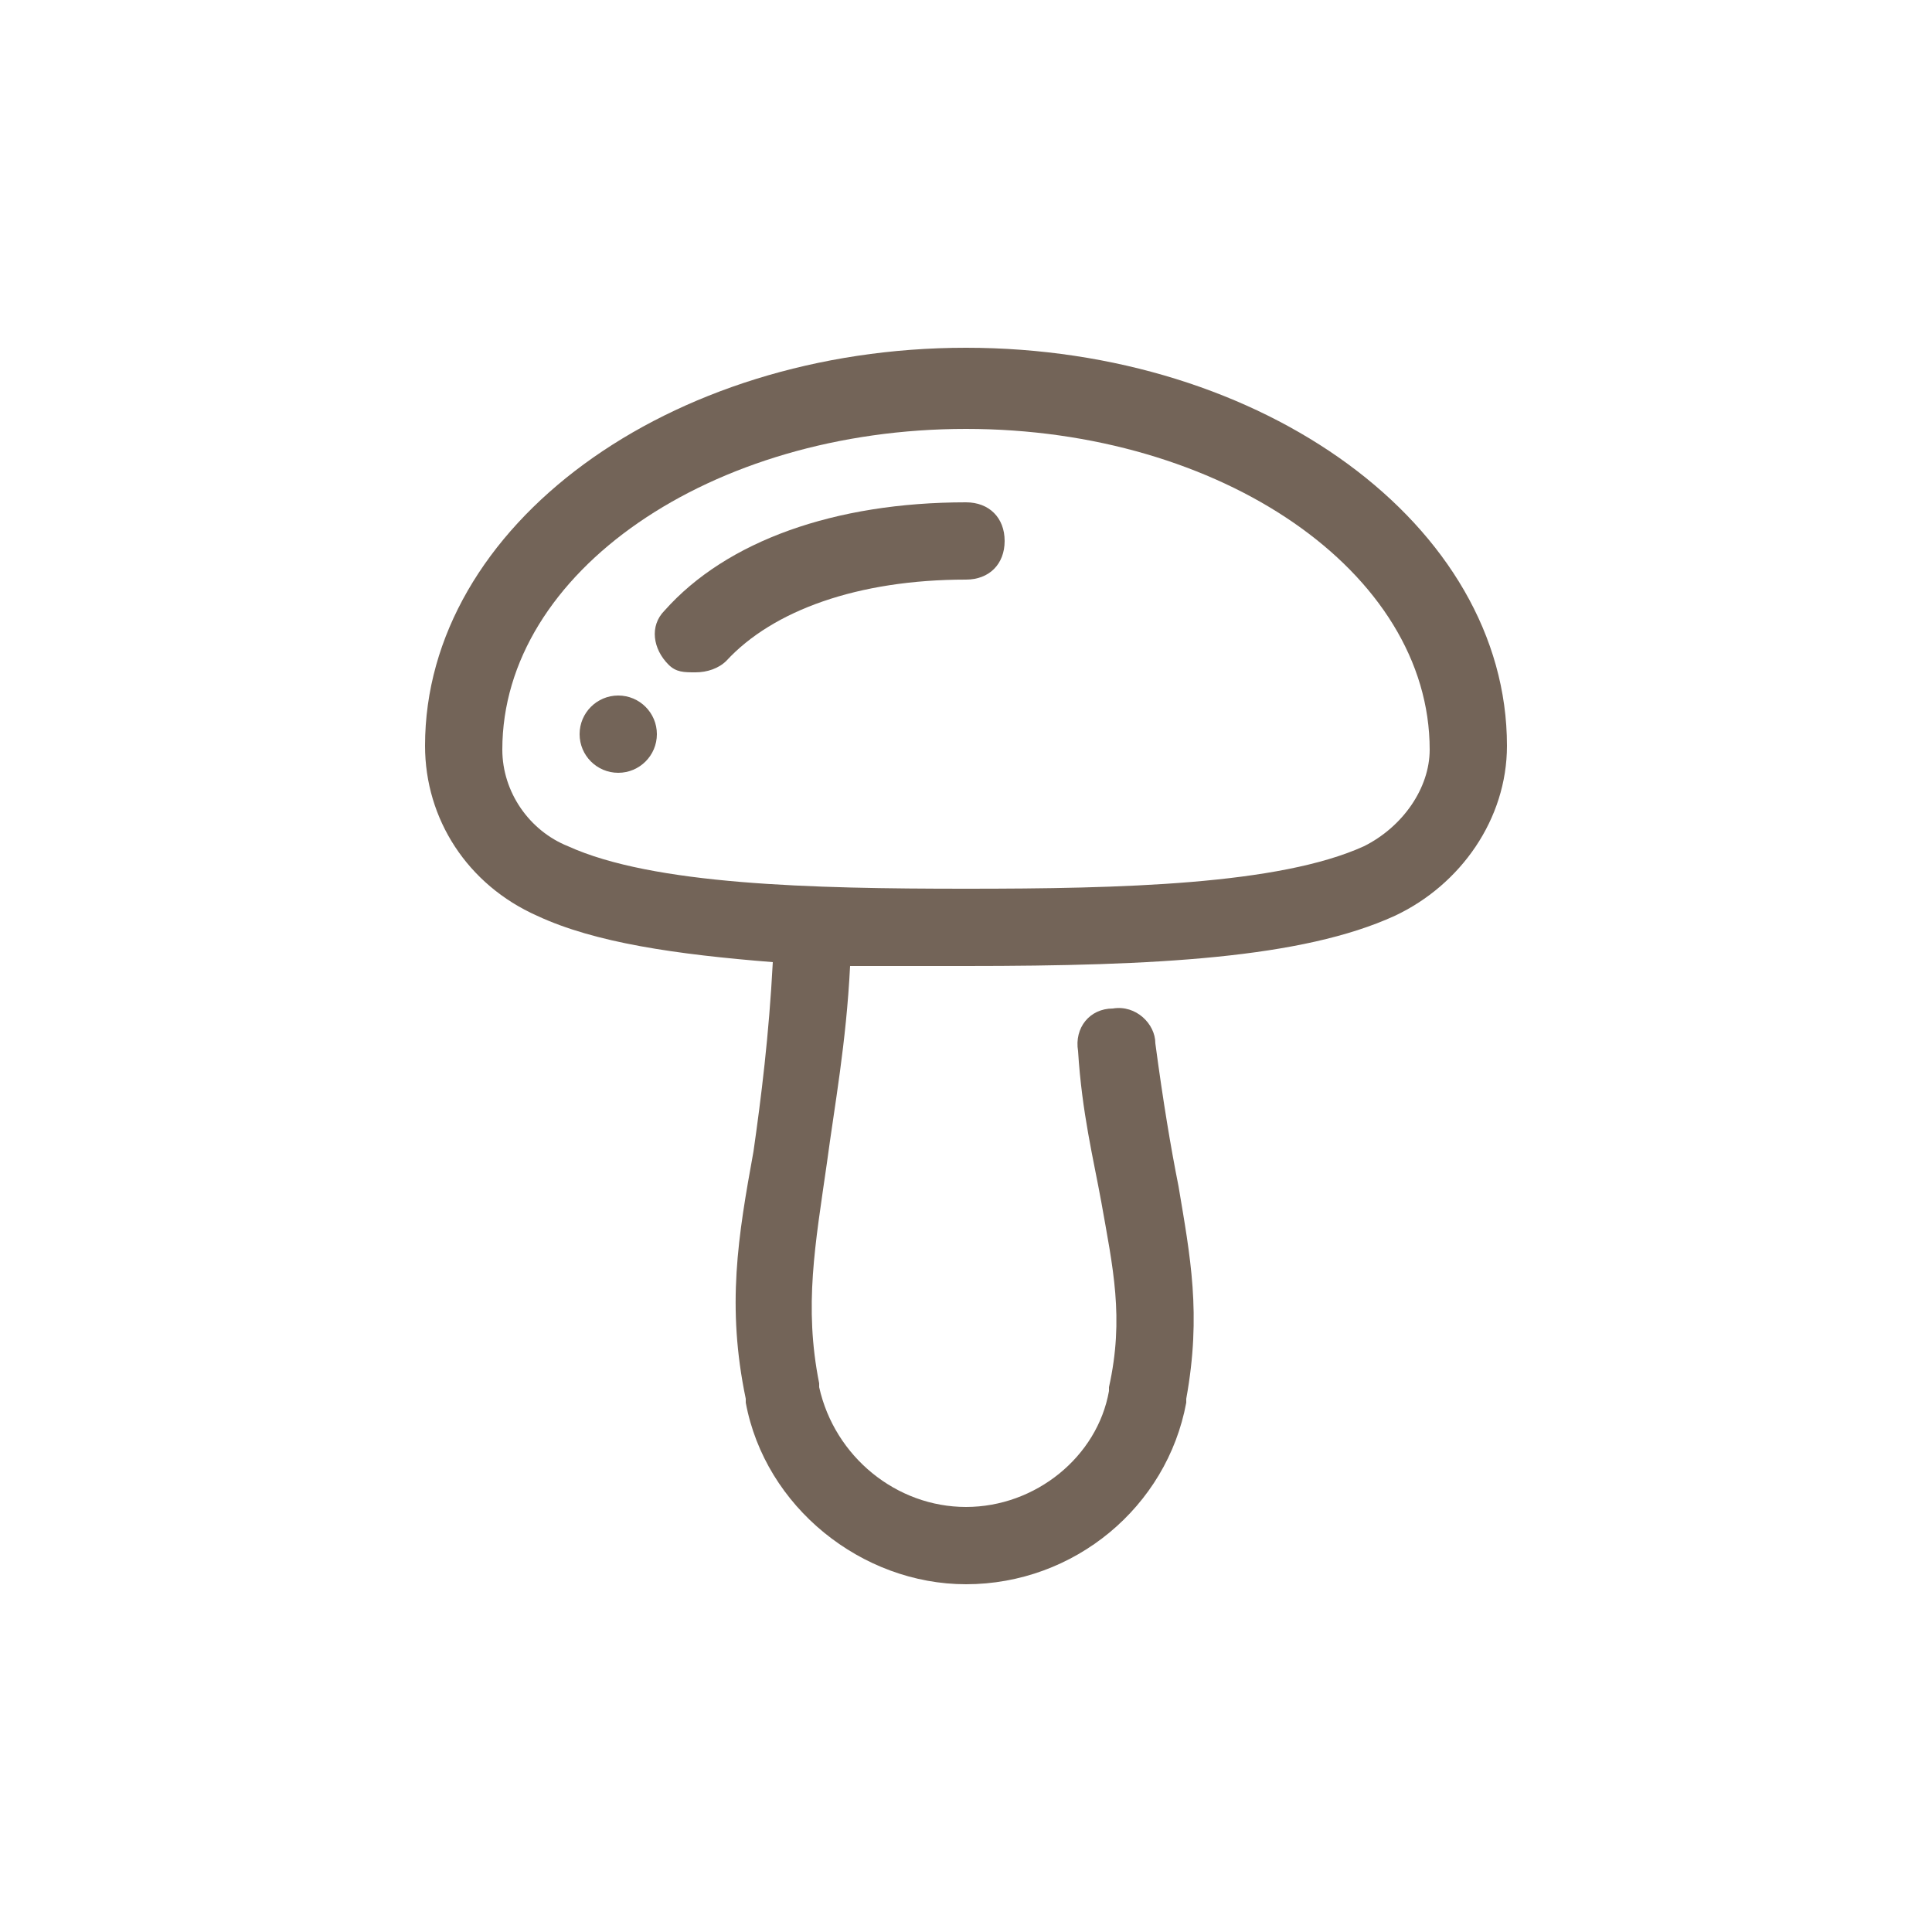 <?xml version="1.0" encoding="utf-8"?>
<!-- Generator: Adobe Illustrator 26.5.0, SVG Export Plug-In . SVG Version: 6.00 Build 0)  -->
<svg version="1.1" xmlns="http://www.w3.org/2000/svg" xmlns:xlink="http://www.w3.org/1999/xlink" x="0px" y="0px"
	 viewBox="0 0 50 50" style="enable-background:new 0 0 50 50;" xml:space="preserve">
<style type="text/css">
	.st0{fill:#736458;}
</style>
<g id="Guías_para_la_mesa_de_trabajo">
</g>
<g id="mollusk">
</g>
<g id="GMO">
</g>
<g id="chef_x5F_hat">
</g>
<g id="organic">
</g>
<g id="vegetarian">
</g>
<g id="spicy">
</g>
<g id="sugar">
</g>
<g id="sulfate">
</g>
<g id="corn">
</g>
<g id="honey">
</g>
<g id="mustard">
</g>
<g id="almonds">
</g>
<g id="tree_x5F_nuts">
</g>
<g id="sesame">
</g>
<g id="lupins">
</g>
<g id="soybeans">
</g>
<g id="gluten">
</g>
<g id="fish">
</g>
<g id="crustacean_x5F_shellfish">
</g>
<g id="peanuts">
</g>
<g id="celery">
</g>
<g id="egg">
</g>
<g id="dairy">
</g>
<g id="kosher">
</g>
<g id="chicken">
</g>
<g id="clipboard">
</g>
<g id="fork_x5F_knife">
</g>
<g id="fruit">
</g>
<g id="alcohol">
</g>
<g id="weight">
</g>
<g id="mushroom">
	<g>
		<circle class="st0" cx="16" cy="19" r="1"/>
		<path class="st0" d="M25,9c-7.7,0-14,4.6-14,10.3c0,1.9,1.1,3.6,2.9,4.4c1.5,0.7,3.6,1,6.1,1.2c-0.1,1.9-0.3,3.5-0.5,4.9
			c-0.4,2.2-0.7,4-0.2,6.4l0,0.1c0.5,2.7,3,4.7,5.7,4.7c2.8,0,5.2-2,5.7-4.7l0-0.1c0.4-2.2,0.1-3.7-0.2-5.5c-0.2-1-0.4-2.2-0.6-3.7
			c0-0.5-0.5-1-1.1-0.9c-0.6,0-1,0.5-0.9,1.1c0.1,1.6,0.4,2.8,0.6,3.9c0.3,1.7,0.6,3,0.2,4.8l0,0.1C28.4,37.7,26.8,39,25,39
			c-1.8,0-3.4-1.3-3.8-3.1l0-0.1c-0.4-2-0.1-3.6,0.2-5.7c0.2-1.5,0.5-3.1,0.6-5.1c1,0,2,0,3,0c4.9,0,8.7-0.2,11.1-1.3
			c1.7-0.8,2.9-2.5,2.9-4.4C39,13.6,32.7,9,25,9z M35.3,21.9C33.1,22.9,29,23,25,23c-4,0-8.1-0.1-10.3-1.1c-1-0.4-1.7-1.4-1.7-2.5
			c0-4.6,5.4-8.3,12-8.3s12,3.7,12,8.3C37,20.4,36.3,21.4,35.3,21.9z"/>
		<path class="st0" d="M25,13c-3.4,0-6.2,1-7.8,2.8c-0.4,0.4-0.3,1,0.1,1.4c0.2,0.2,0.4,0.2,0.7,0.2c0.3,0,0.6-0.1,0.8-0.3
			c1.2-1.3,3.4-2.1,6.2-2.1c0.6,0,1-0.4,1-1C26,13.4,25.6,13,25,13z"/>
	</g>
</g>
<g id="vitamins">
</g>
</svg>
